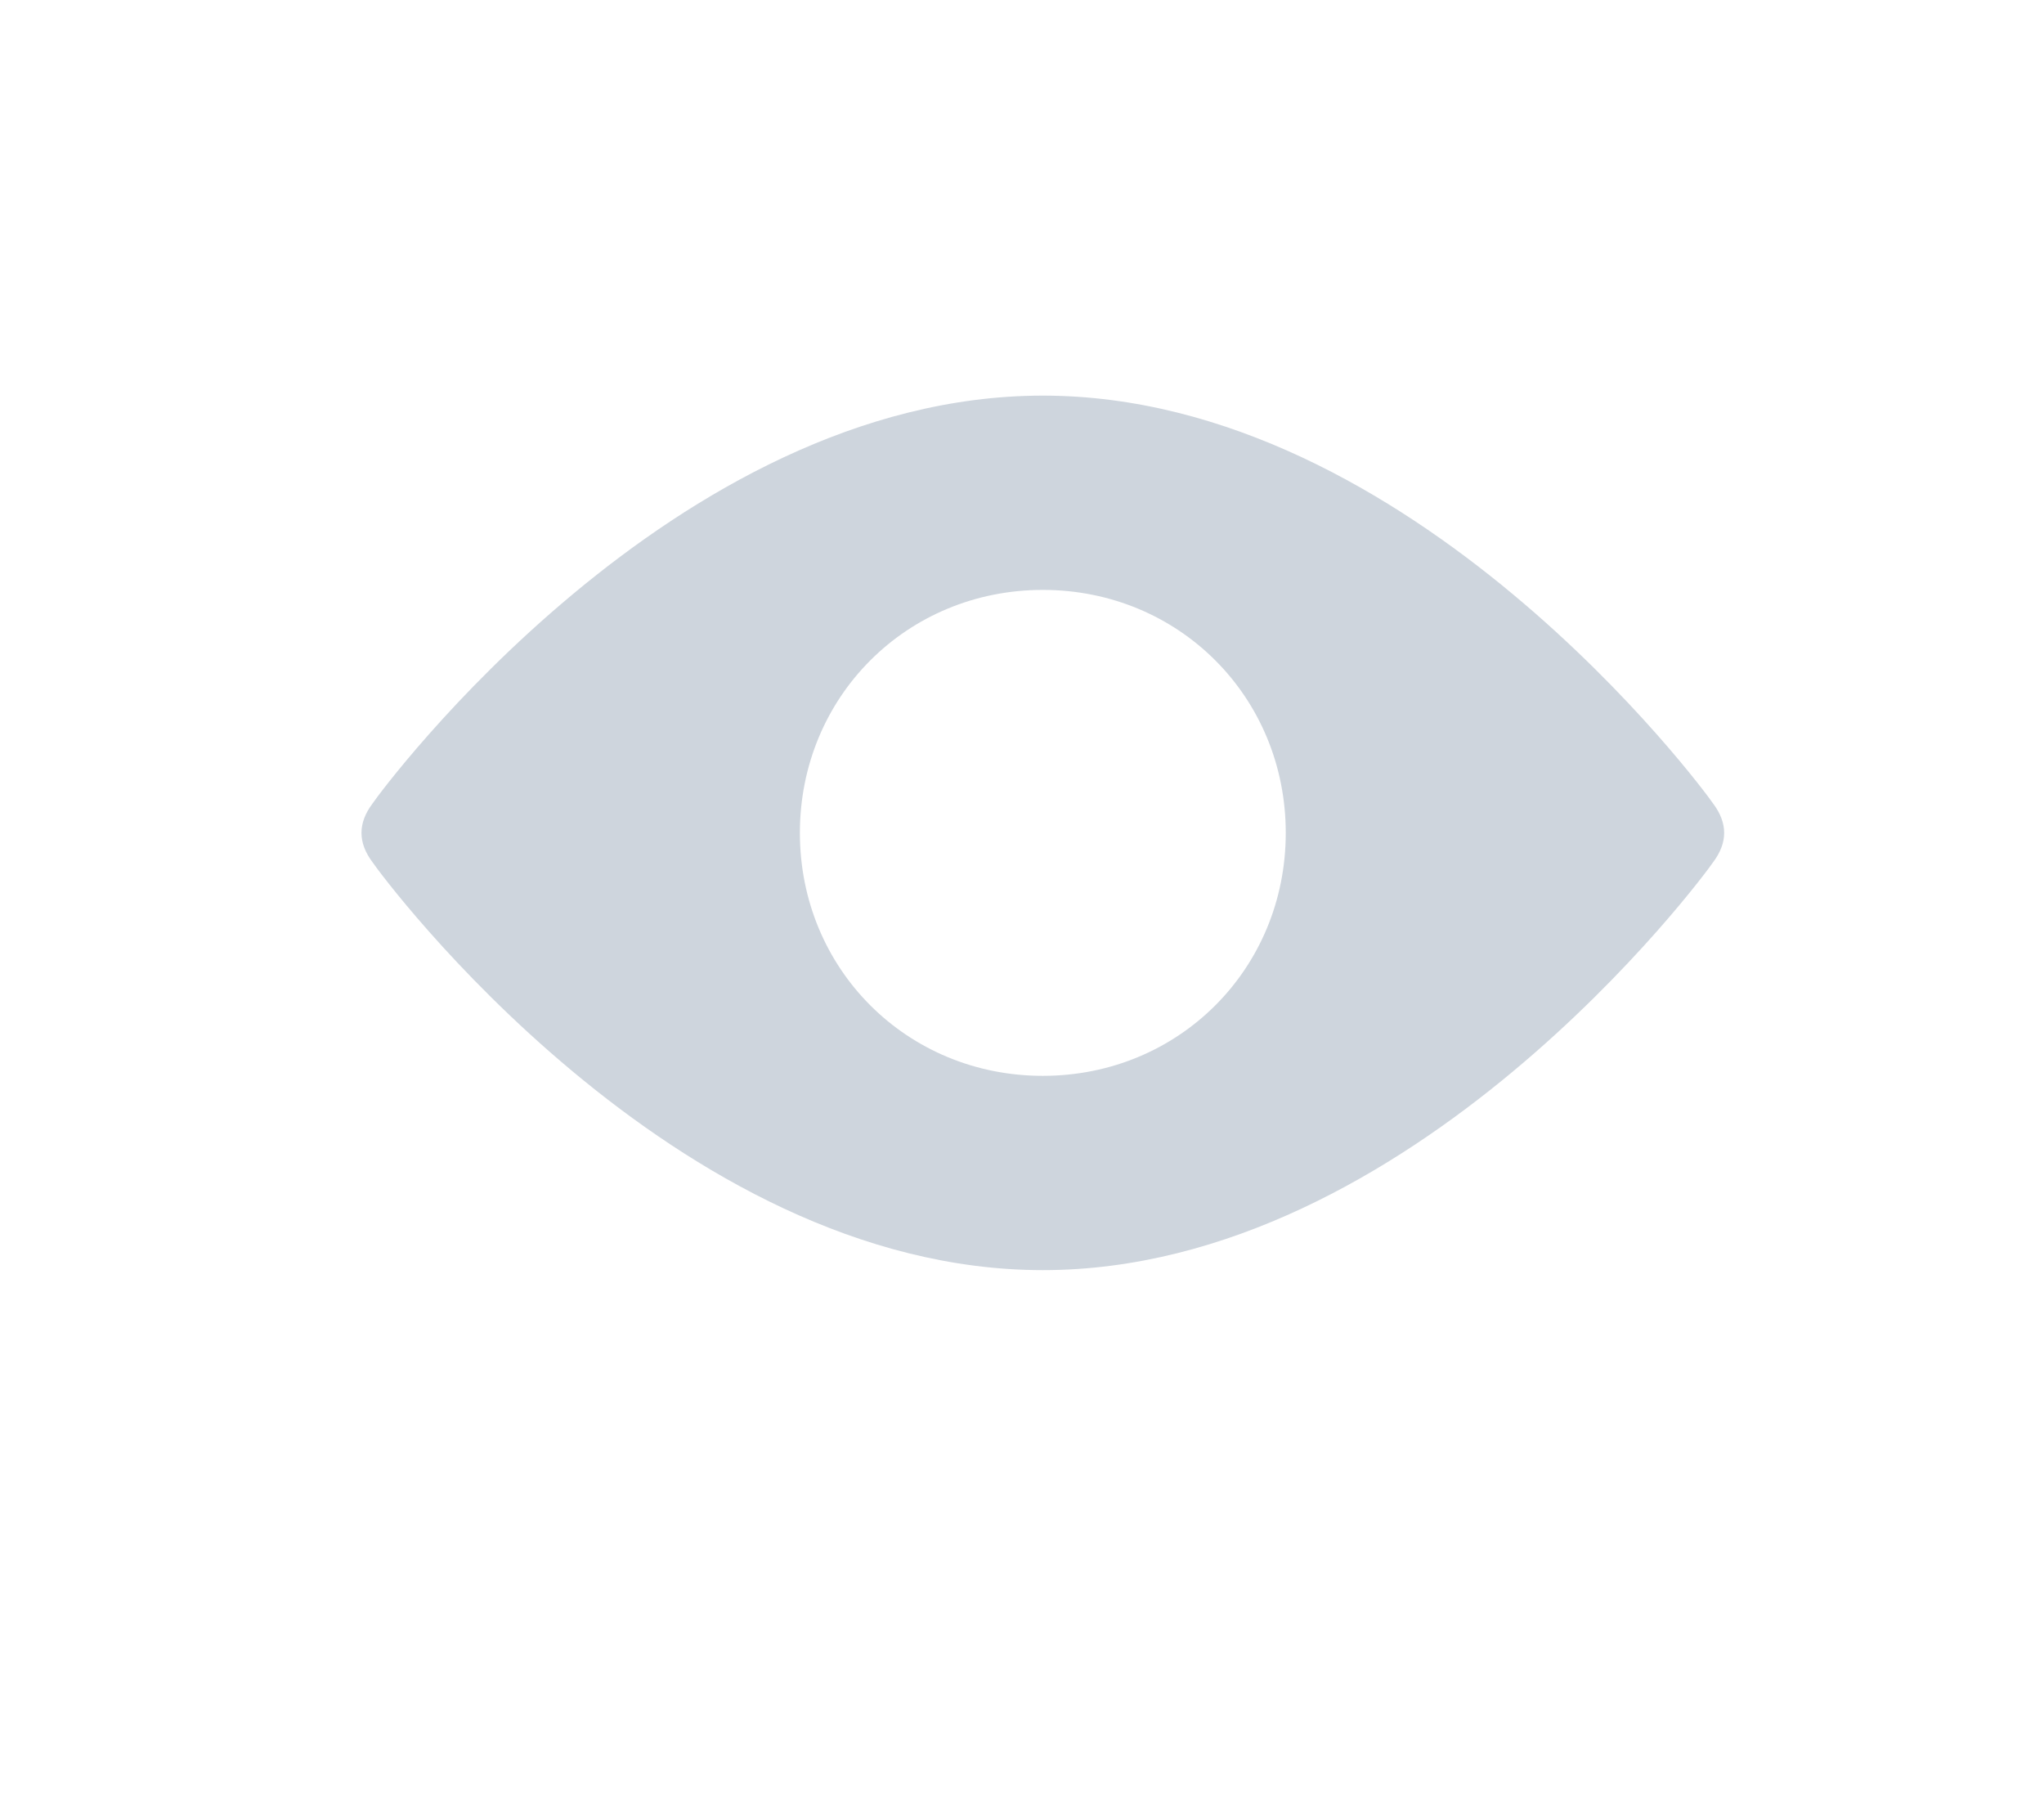 <svg xmlns="http://www.w3.org/2000/svg" width="27" height="24" viewBox="0 0 27 24">
    <g fill="none" fill-rule="evenodd">
        <path d="M0 0H22.44V21.6H0z" transform="translate(2.555 .2)"/>
        <path fill="#CED5DD" fill-rule="nonzero" d="M20.076 10.415c-.129-.193-3.979-5.39-8.856-5.39s-8.727 5.197-8.856 5.39c-.192.257-.192.513 0 .77.129.193 3.979 5.39 8.856 5.39s8.727-5.197 8.856-5.39c.192-.257.192-.513 0-.77zm-8.856 3.594c-1.797 0-3.209-1.412-3.209-3.209 0-1.797 1.412-3.209 3.209-3.209 1.797 0 3.209 1.412 3.209 3.209 0 1.797-1.412 3.209-3.209 3.209z" transform="translate(2.555 .2)"/>
    </g>
</svg>
